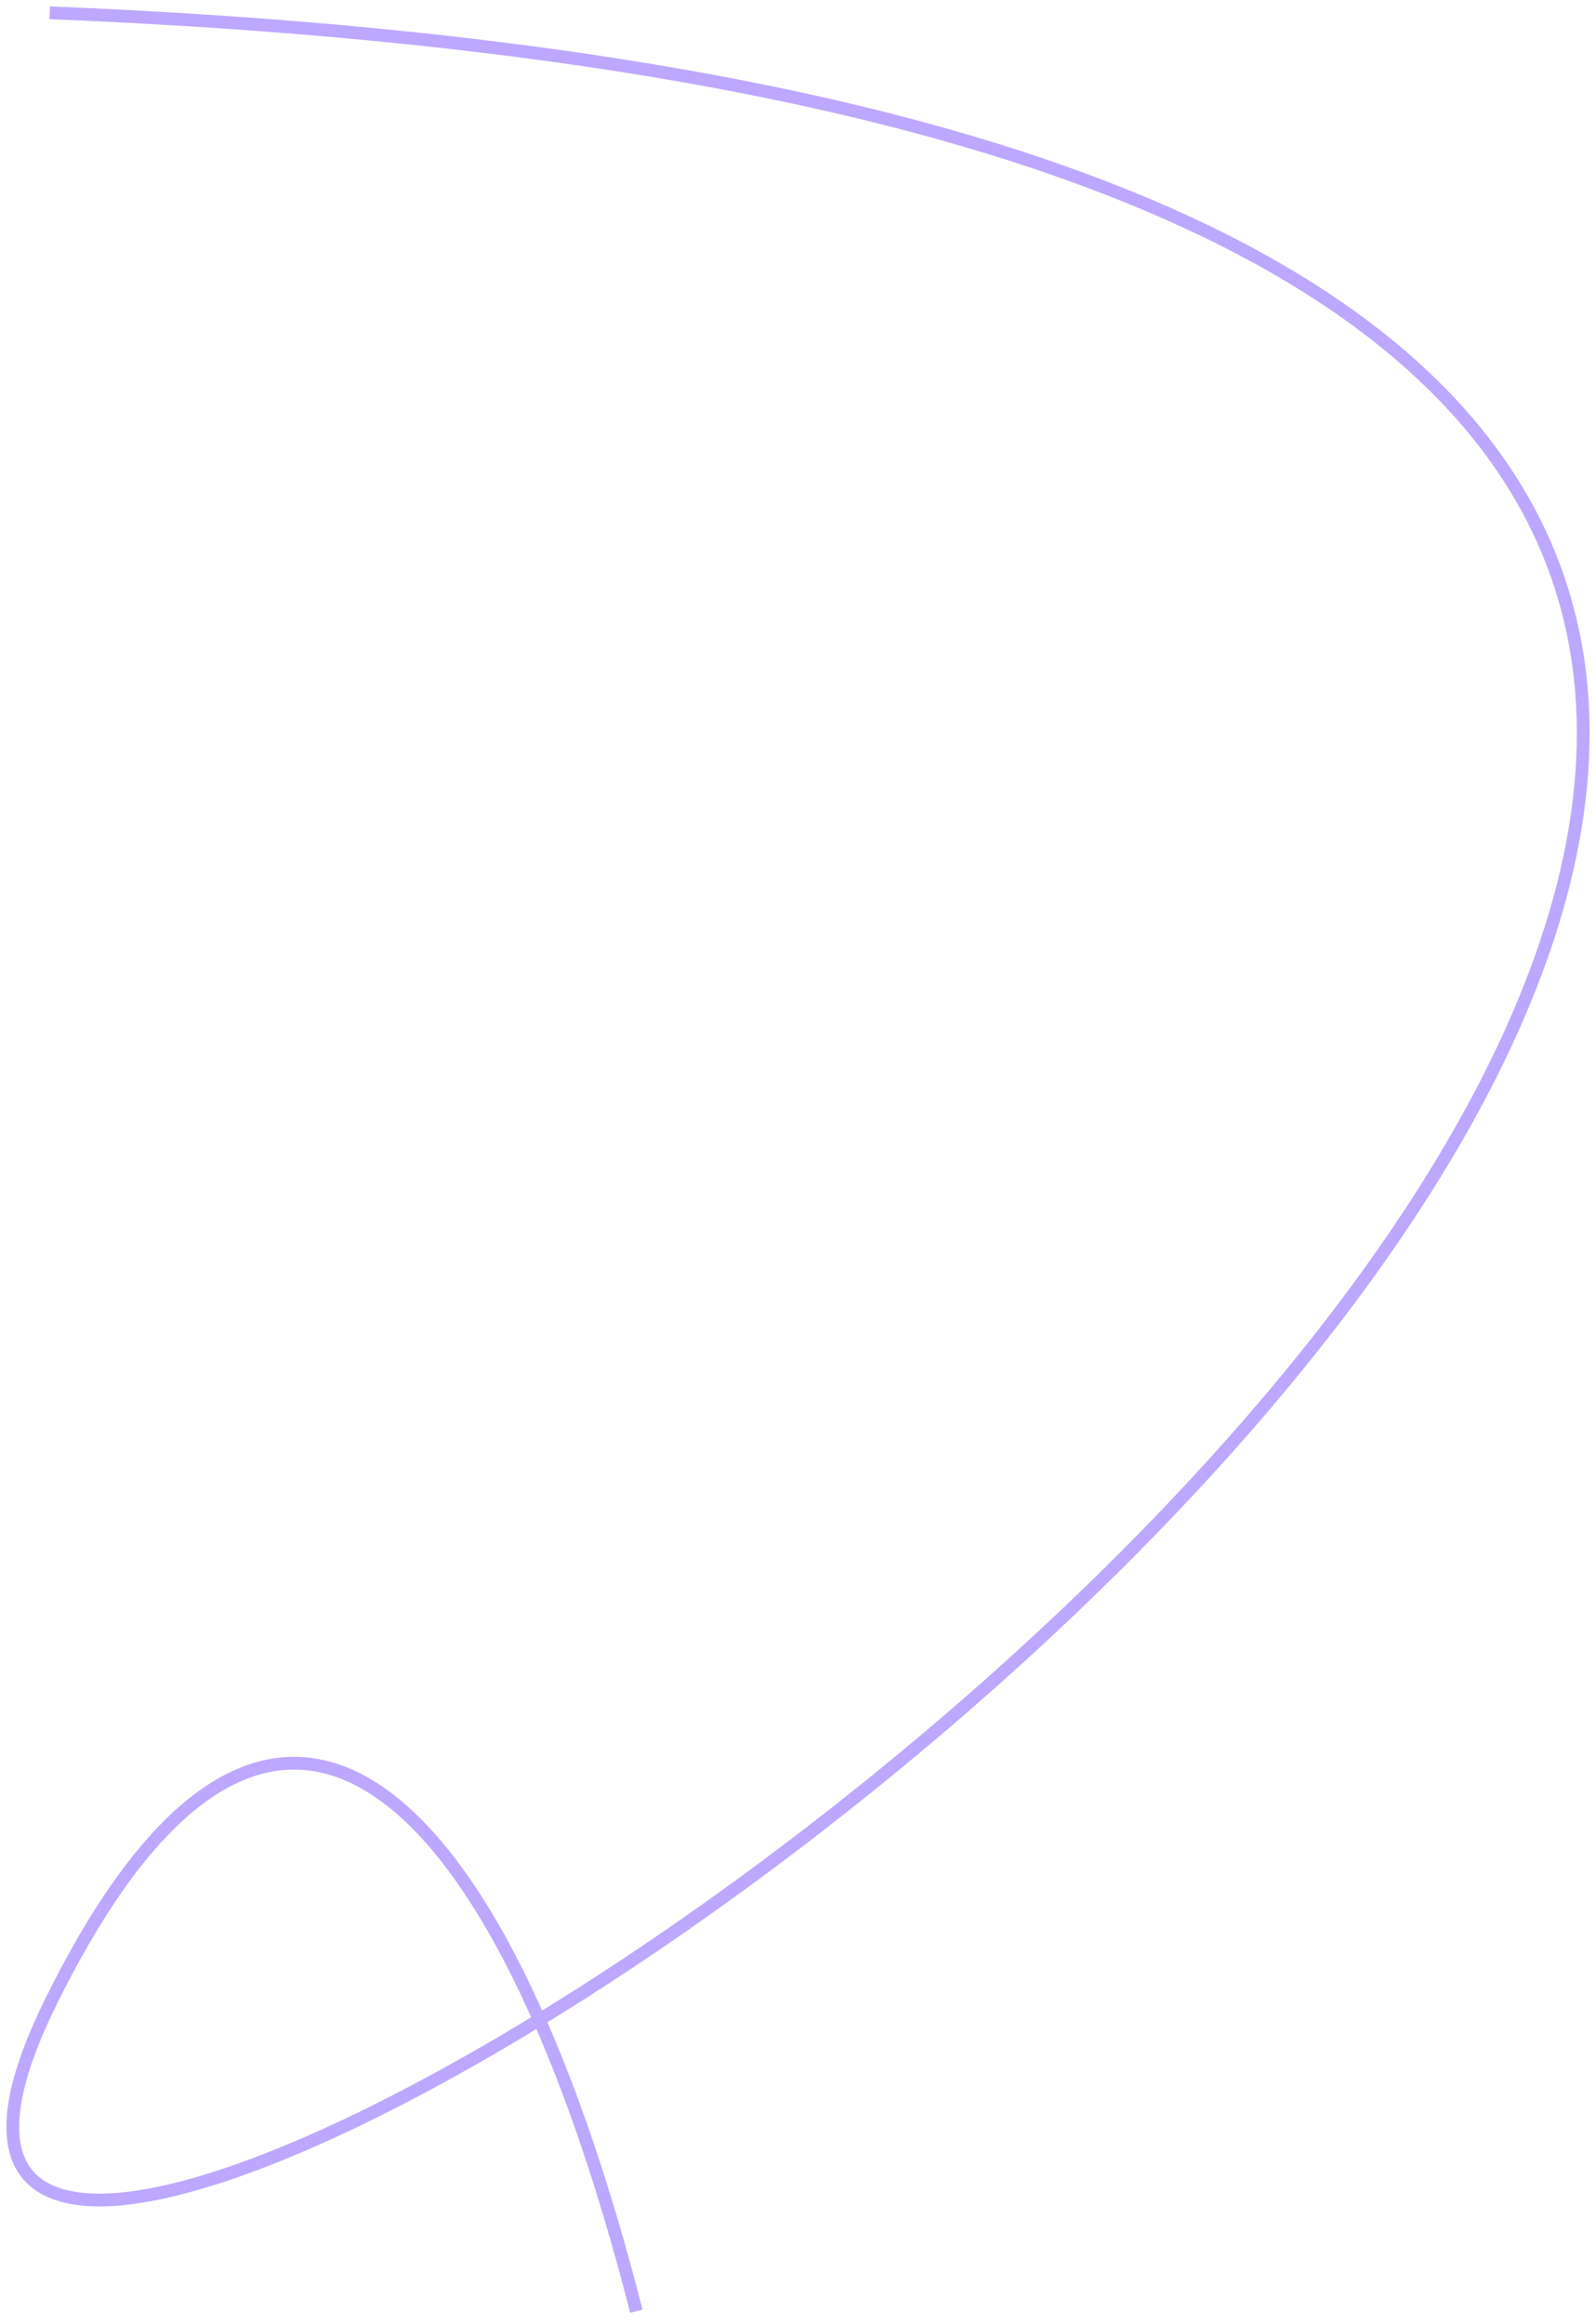 <?xml version="1.0" encoding="UTF-8"?> <svg xmlns="http://www.w3.org/2000/svg" width="125" height="182" viewBox="0 0 125 182" fill="none"> <path d="M3.895 1C291.48 12.68 -32.489 231.153 3.895 156.954C21.06 121.951 39.113 138.919 49.838 181" stroke="#BDA8FF"></path> </svg> 